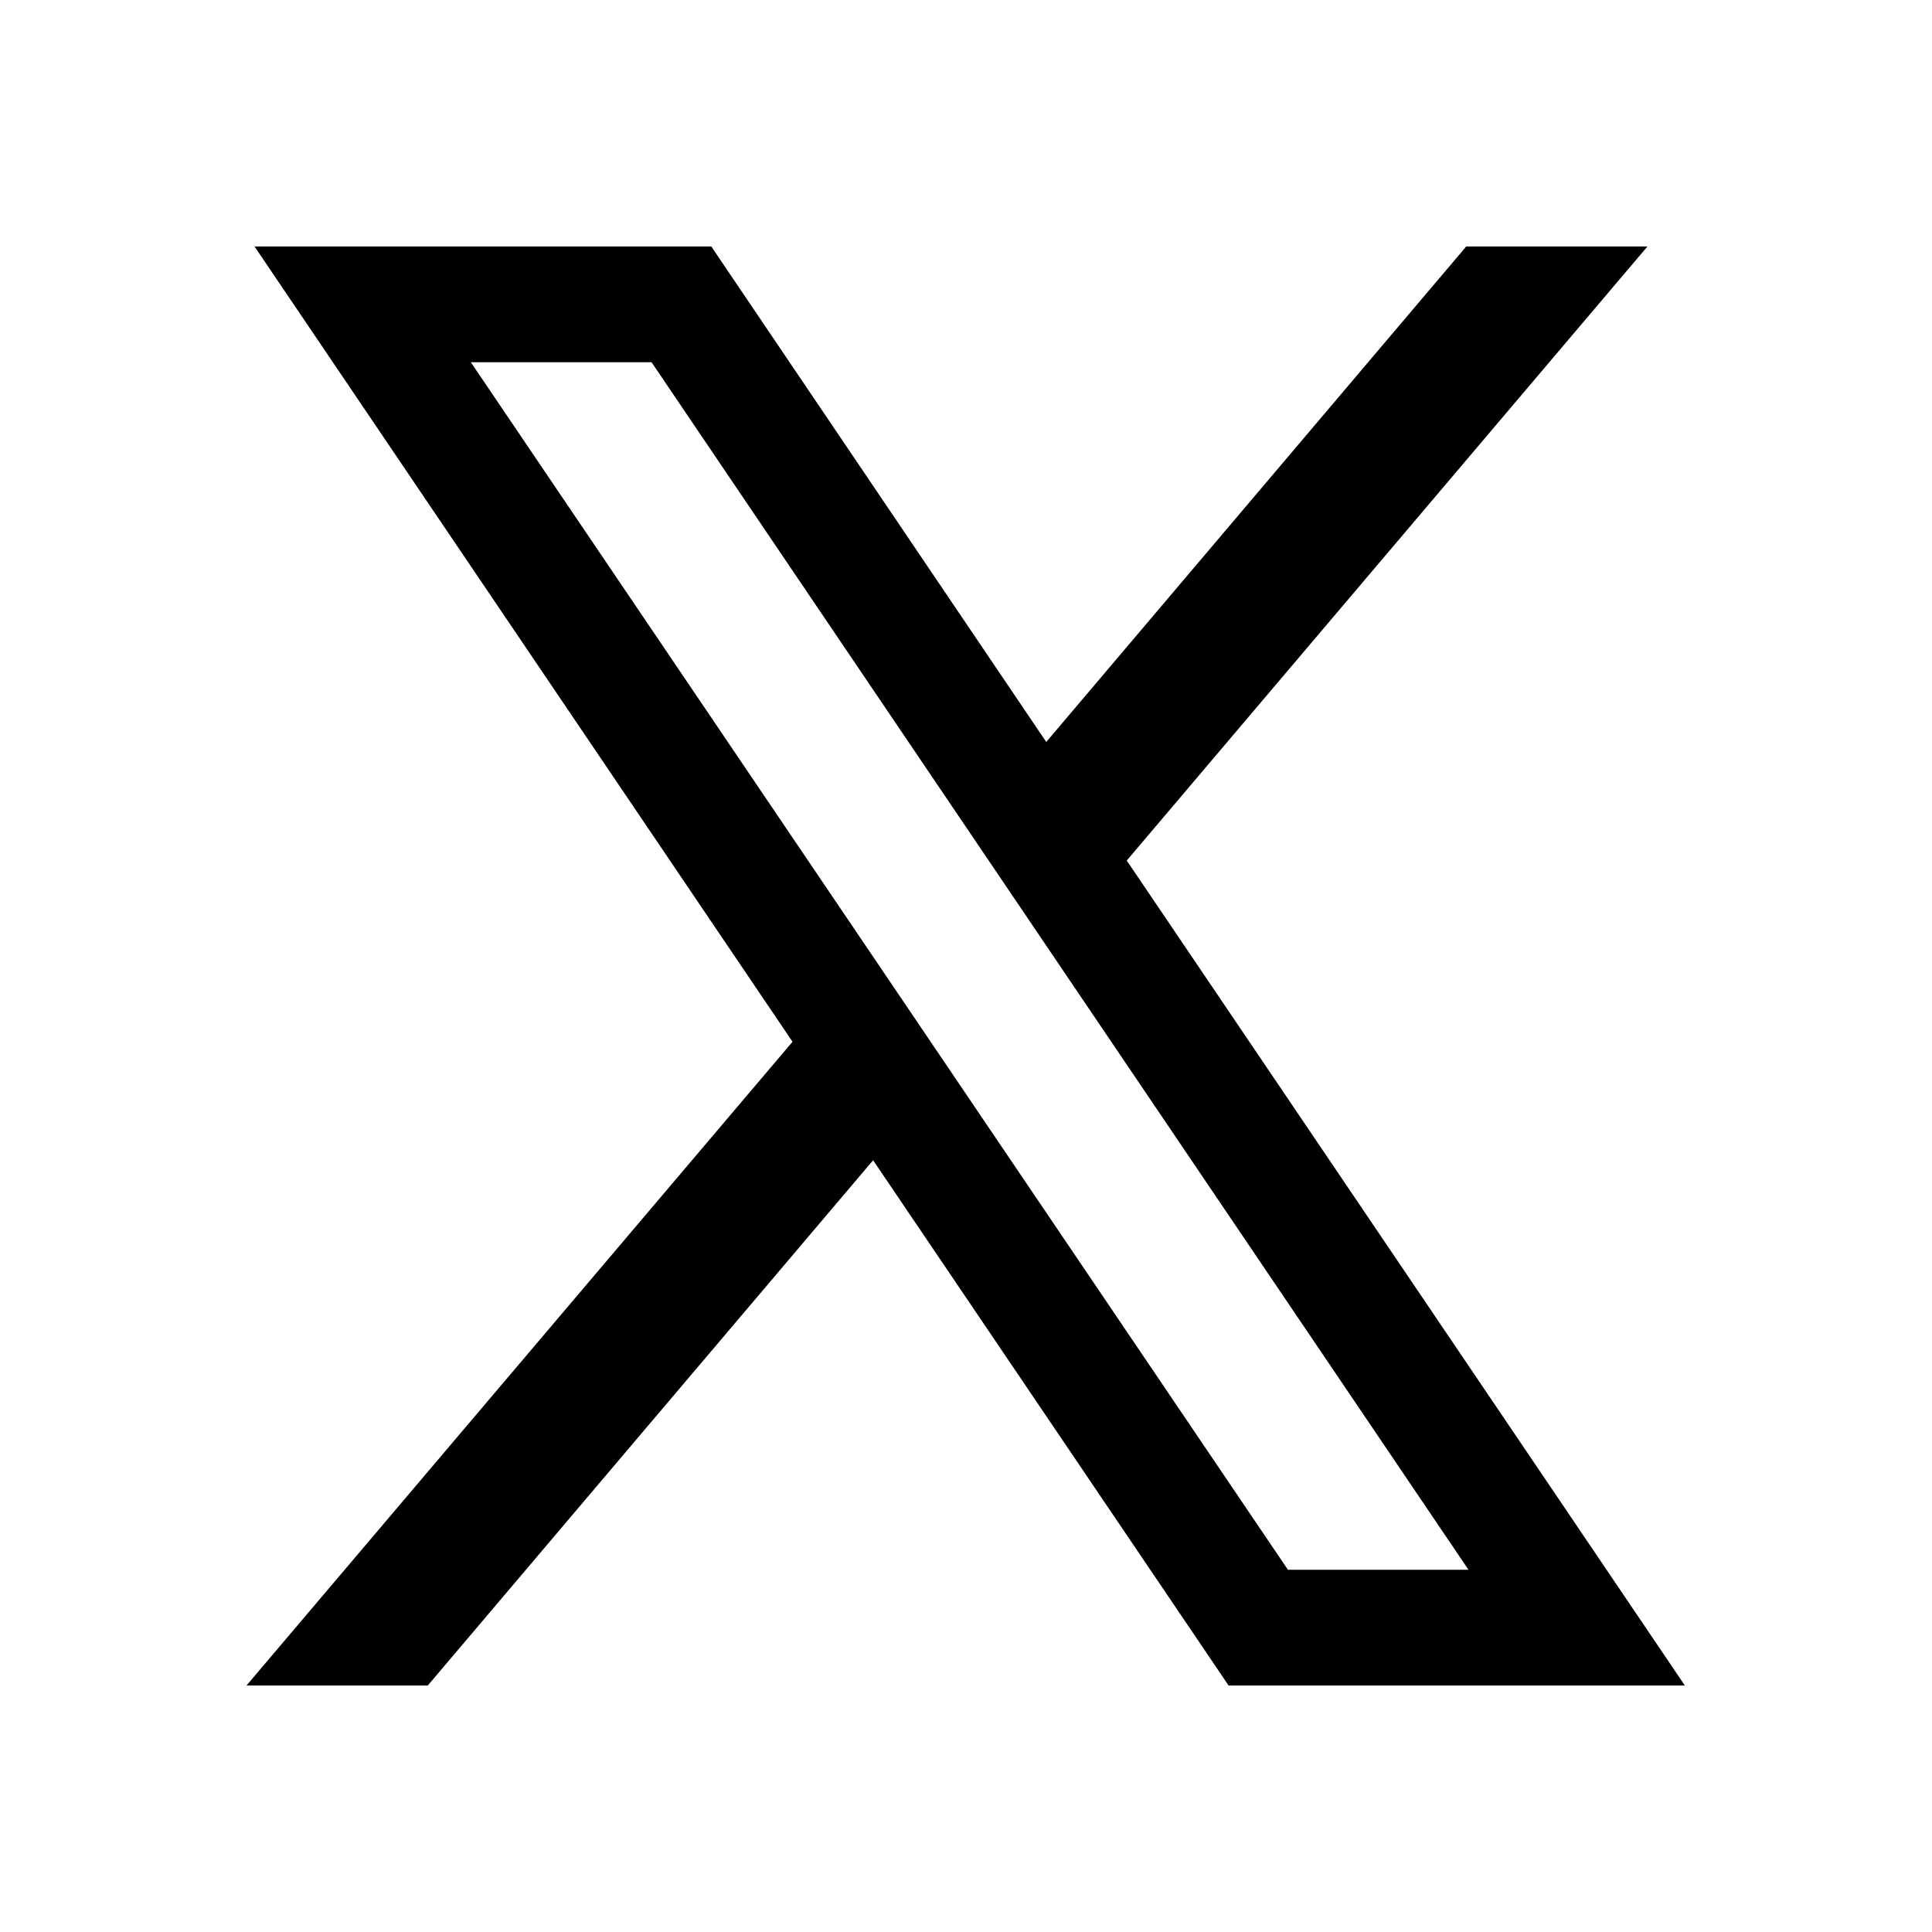 <svg width="24" height="24" viewBox="0 0 24 24" fill="none" xmlns="http://www.w3.org/2000/svg">
<path d="M20.93 20.938L13.997 10.69L20.465 3.062H18.214L12.997 9.217L8.836 3.062H3.162L9.845 12.941L3.062 20.938H5.314L10.846 14.413L15.262 20.938H20.938H20.93ZM8.094 4.5L18.242 19.5H15.999L5.849 4.5H8.092H8.094Z" fill="#5D667A" style="fill:#5D667A;fill:color(display-p3 0.364 0.402 0.478);fill-opacity:1;"/>
</svg>
